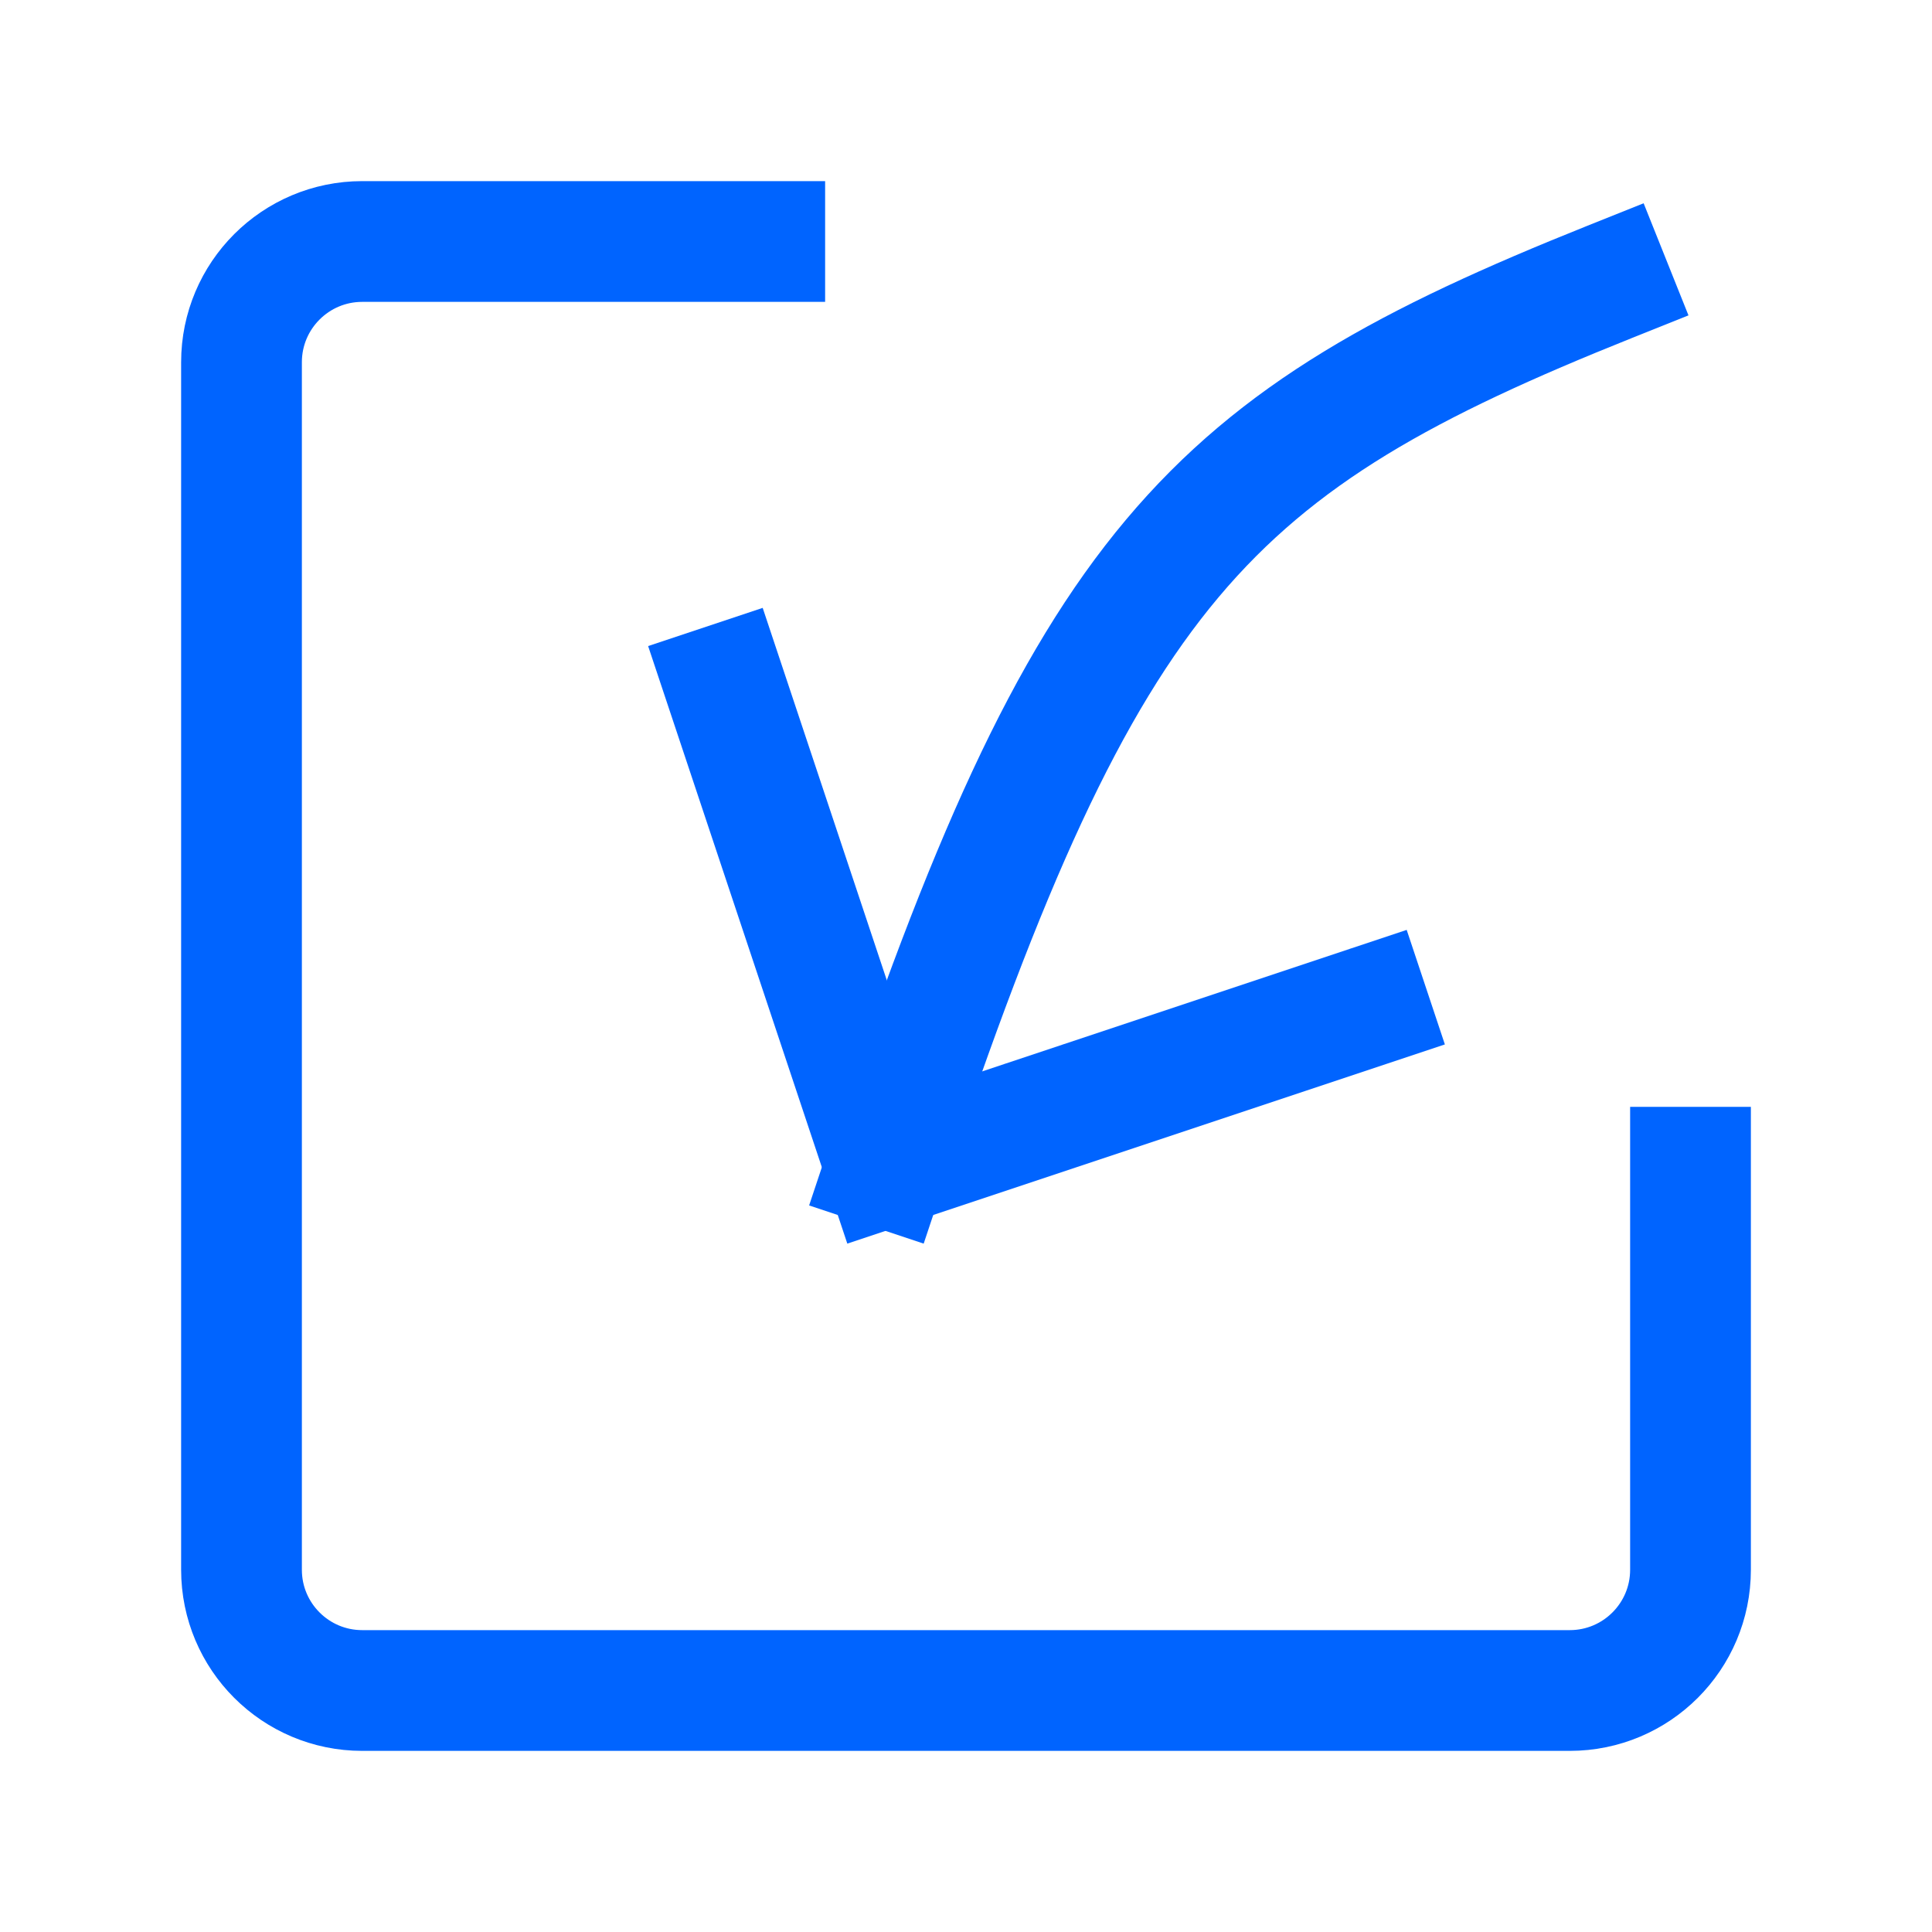 <?xml version="1.0" encoding="UTF-8"?><svg width="32" height="32" viewBox="0 0 48 48" fill="none" xmlns="http://www.w3.org/2000/svg"><path d="M19 6H9C7.343 6 6 7.343 6 9V39C6 40.657 7.343 42 9 42H39C40.657 42 42 40.657 42 39V29" stroke="#0064ff" stroke-width="3" stroke-linecap="square" stroke-linejoin="miter"/><path d="M18 17L22 29L34 25" stroke="#0064ff" stroke-width="3" stroke-linecap="square" stroke-linejoin="miter"/><path d="M22 29C27 14 30 11 40 7" stroke="#0064ff" stroke-width="3" stroke-linecap="square" stroke-linejoin="miter"/></svg>